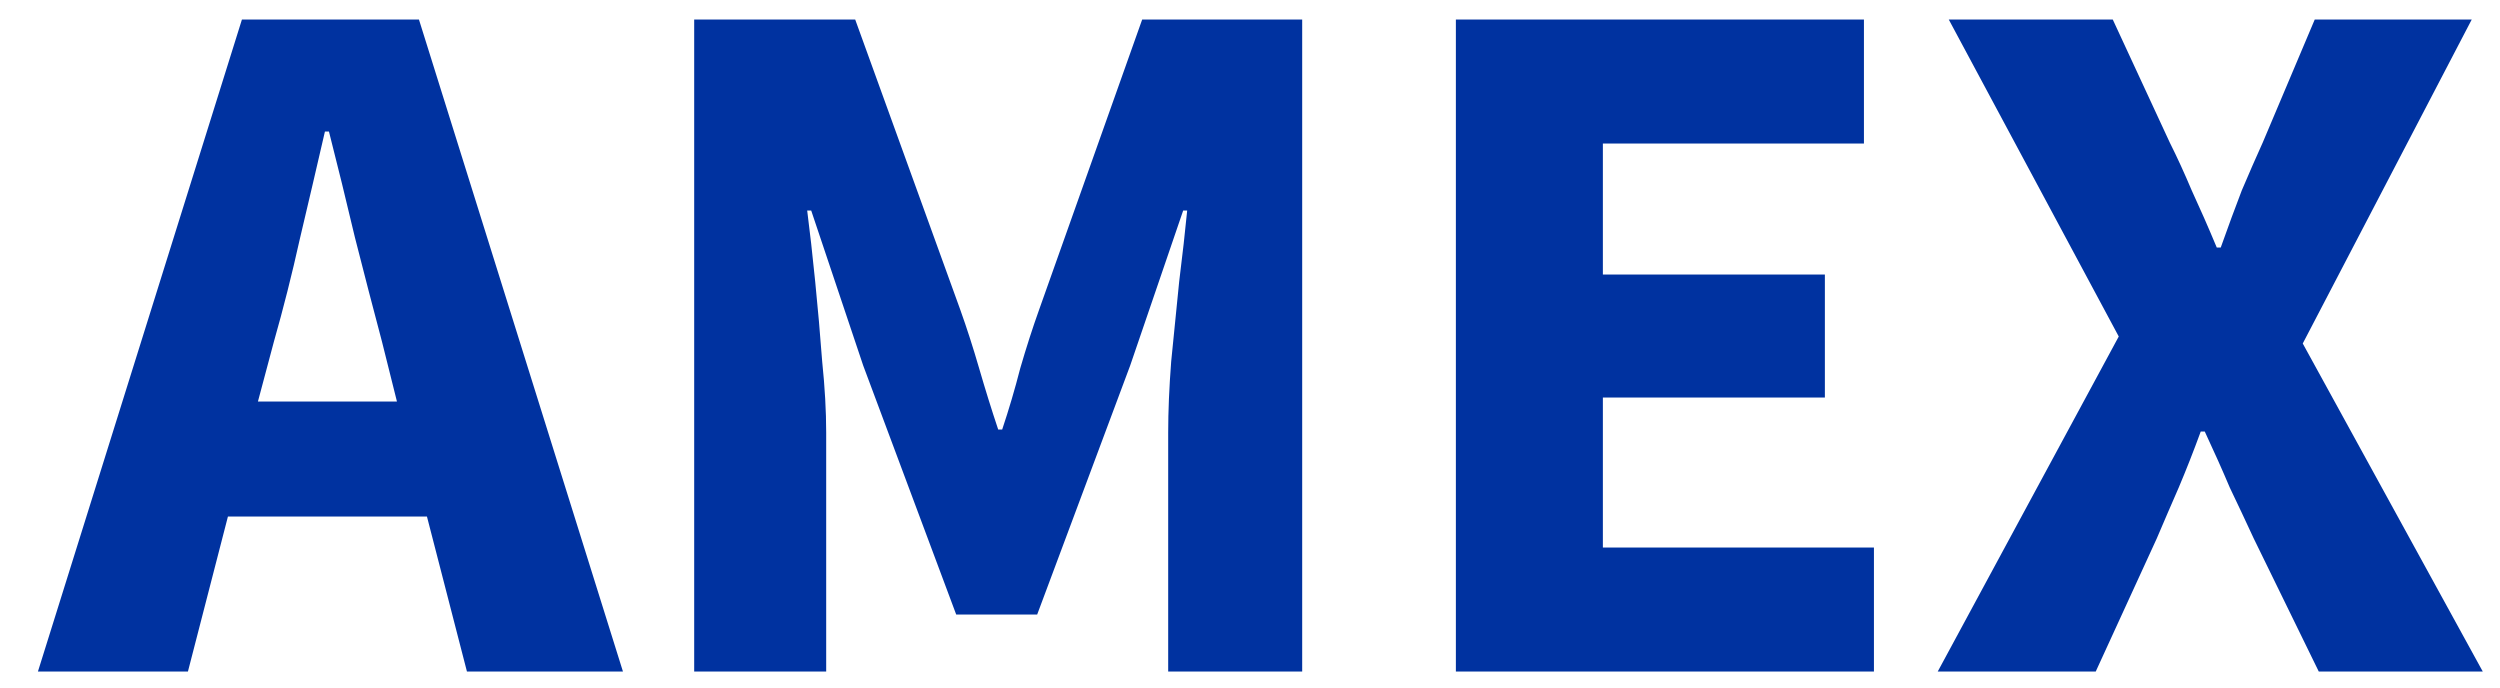 <svg width="40" height="11" viewBox="0 0 40 11" fill="none" xmlns="http://www.w3.org/2000/svg">
<path d="M4.383 5.464L4.127 6.424H6.351L6.111 5.464C5.972 4.941 5.828 4.387 5.679 3.8C5.54 3.213 5.402 2.648 5.263 2.104H5.199C5.071 2.659 4.938 3.229 4.799 3.816C4.671 4.392 4.532 4.941 4.383 5.464ZM0.607 10.744L3.871 0.312H6.703L9.967 10.744H7.471L6.831 8.264H3.647L3.007 10.744H0.607ZM11.107 10.744V0.312H13.683L15.363 4.952C15.47 5.251 15.571 5.565 15.667 5.896C15.763 6.227 15.864 6.552 15.971 6.872H16.035C16.142 6.552 16.238 6.227 16.323 5.896C16.419 5.565 16.52 5.251 16.627 4.952L18.275 0.312H20.835V10.744H18.691V6.92C18.691 6.579 18.707 6.2 18.739 5.784C18.782 5.357 18.824 4.931 18.867 4.504C18.92 4.077 18.963 3.699 18.995 3.368H18.931L18.083 5.848L16.595 9.832H15.299L13.811 5.848L12.979 3.368H12.915C12.958 3.699 13 4.077 13.043 4.504C13.086 4.931 13.123 5.357 13.155 5.784C13.198 6.2 13.219 6.579 13.219 6.92V10.744H11.107ZM23.294 10.744V0.312H29.823V2.296H25.646V4.392H29.198V6.36H25.646V8.76H29.983V10.744H23.294ZM31.004 10.744L33.9 5.384L31.18 0.312H33.804L34.716 2.28C34.834 2.515 34.951 2.771 35.068 3.048C35.196 3.325 35.33 3.629 35.468 3.96H35.532C35.65 3.629 35.761 3.325 35.868 3.048C35.986 2.771 36.097 2.515 36.204 2.28L37.036 0.312H39.548L36.844 5.496L39.724 10.744H37.1L36.06 8.616C35.932 8.339 35.804 8.067 35.676 7.8C35.559 7.523 35.425 7.224 35.276 6.904H35.212C35.095 7.224 34.977 7.523 34.86 7.8C34.743 8.067 34.626 8.339 34.508 8.616L33.532 10.744H31.004Z" fill="#0032A0"/>
</svg>
